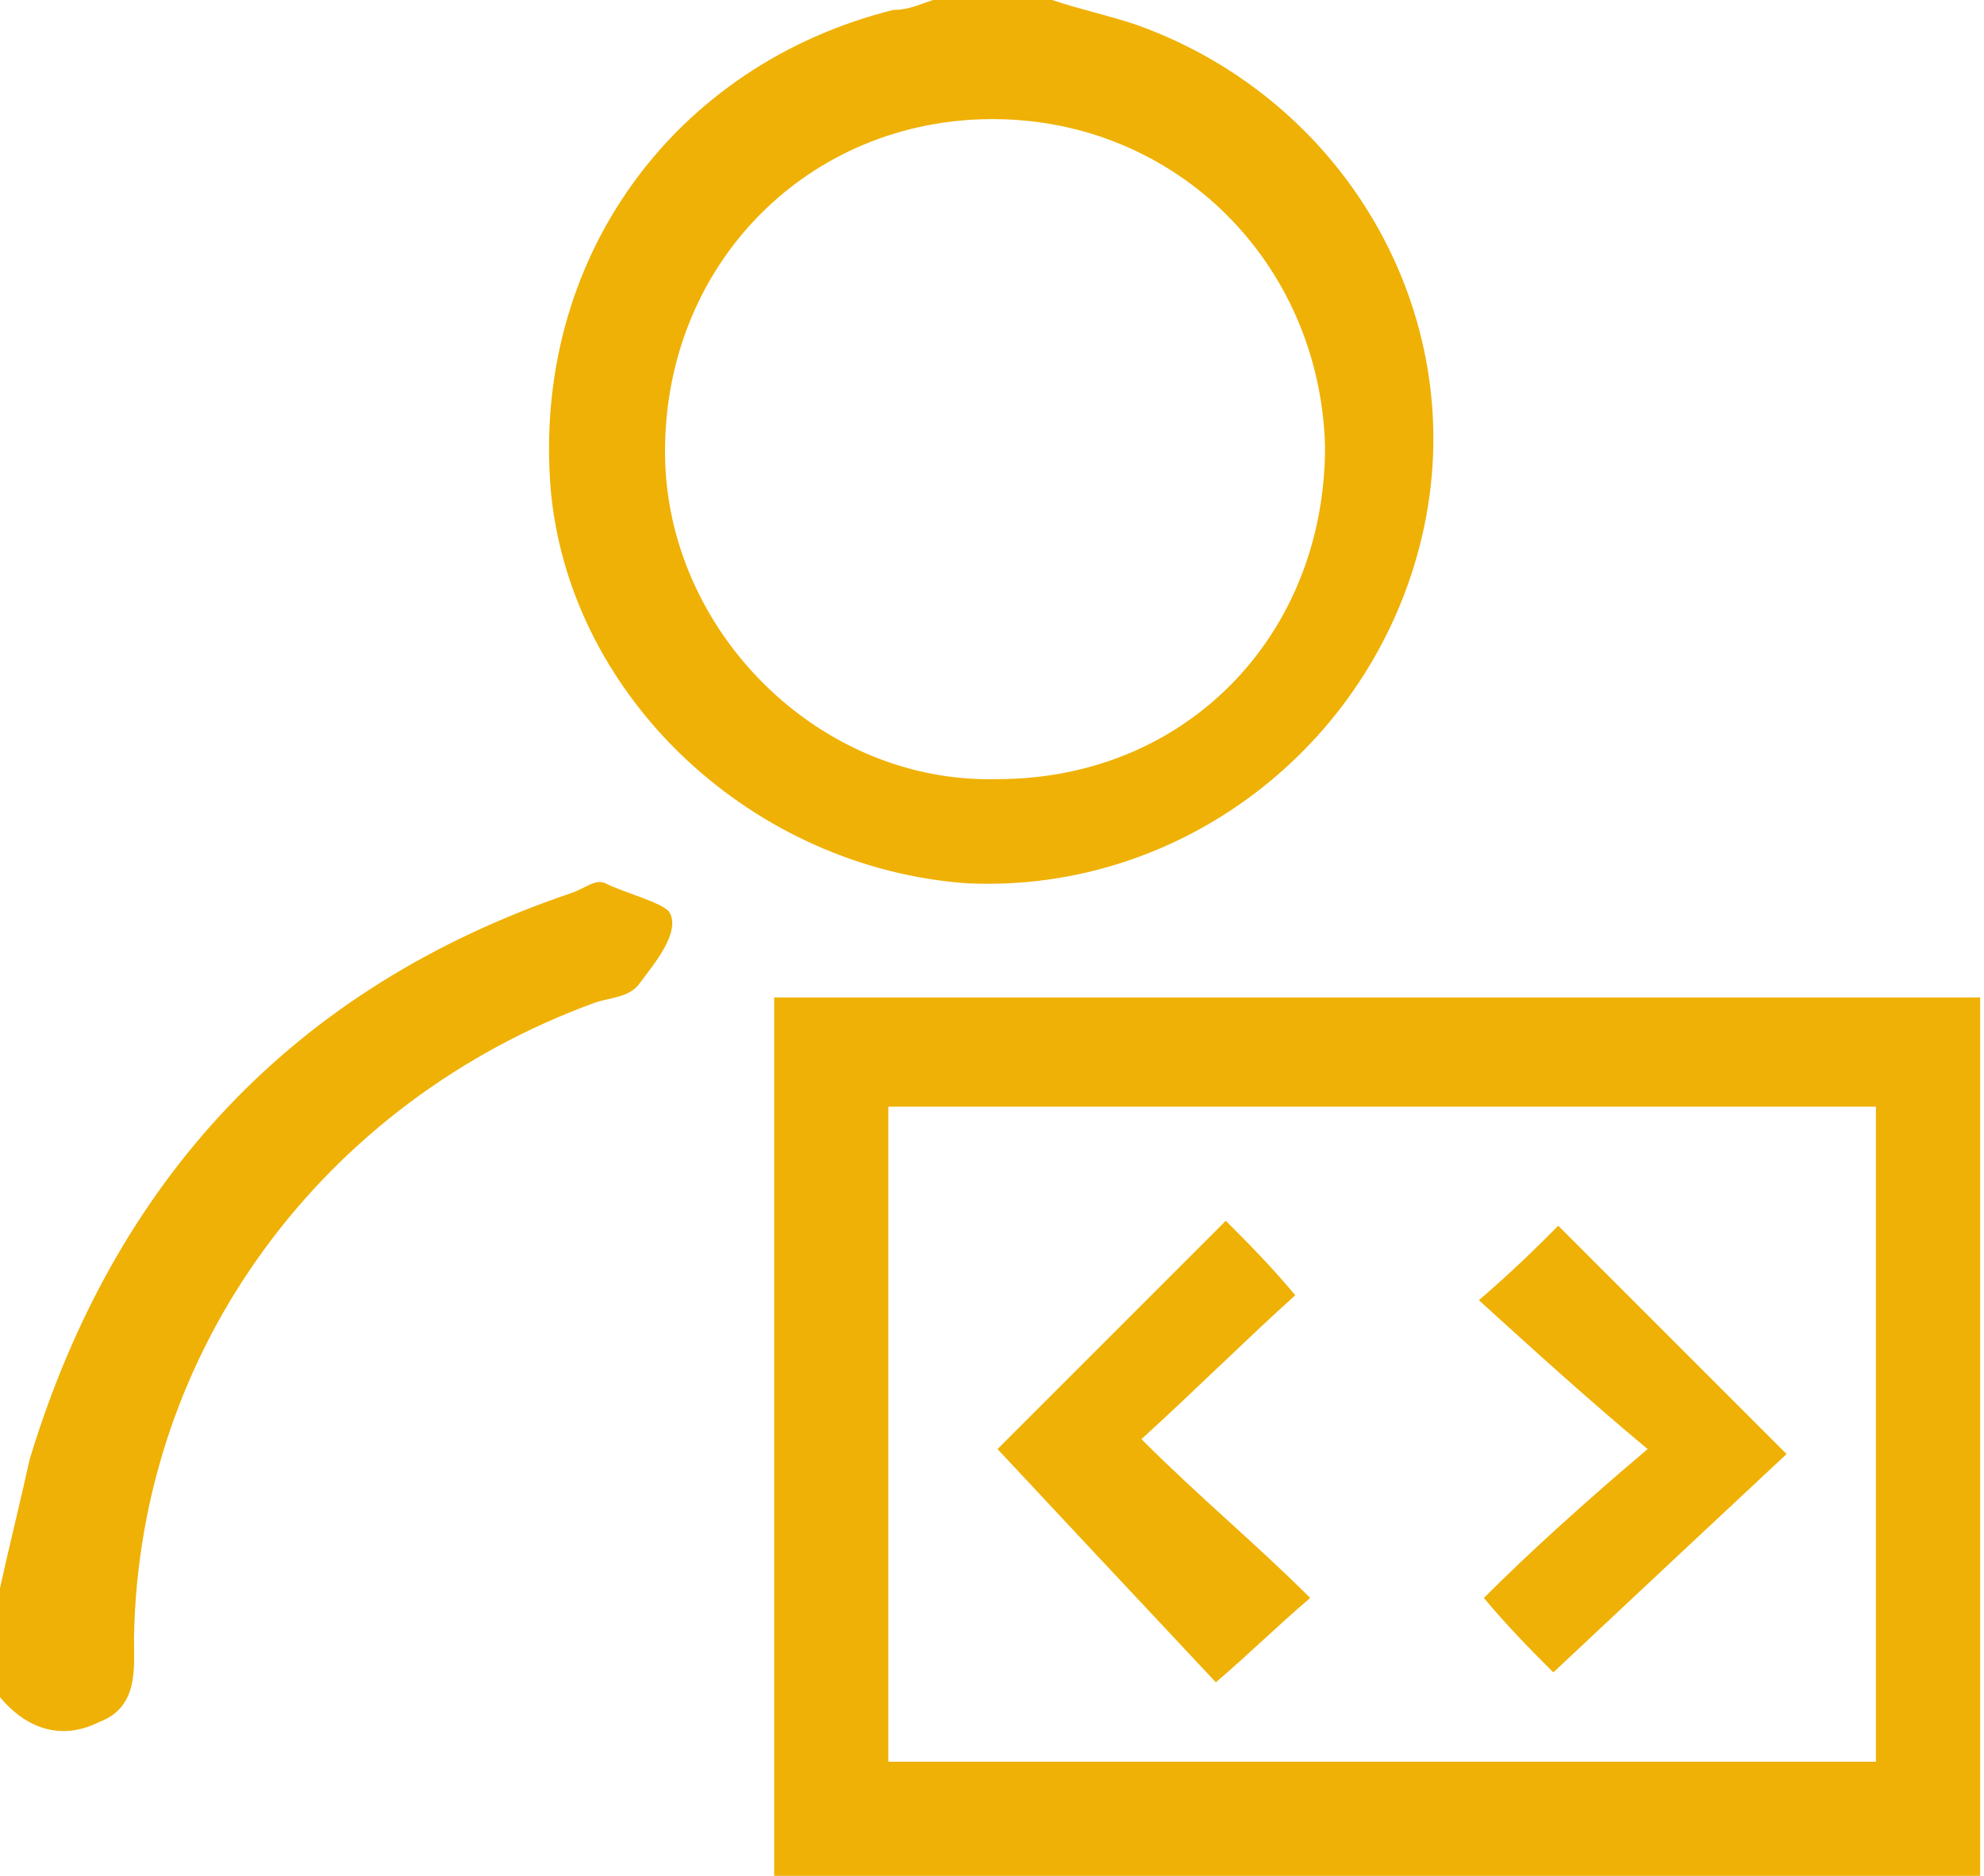 <?xml version="1.0" standalone="no"?><!DOCTYPE svg PUBLIC "-//W3C//DTD SVG 1.1//EN" "http://www.w3.org/Graphics/SVG/1.1/DTD/svg11.dtd"><svg t="1749178169566" class="icon" viewBox="0 0 1083 1024" version="1.1" xmlns="http://www.w3.org/2000/svg" p-id="3440" xmlns:xlink="http://www.w3.org/1999/xlink" width="270.75" height="256"><path d="M330.497 482.201c-5.418-2.709-10.836 2.71-18.963 5.418-151.703 51.47-249.227 157.122-295.28 308.825C10.836 820.825 5.418 842.497 0 866.878v59.598c13.545 16.254 32.508 24.381 54.18 13.545 21.672-8.127 18.963-29.799 18.963-46.053 2.709-157.121 102.942-292.571 251.936-346.751 8.127-2.71 18.963-2.71 24.381-10.836 8.127-10.836 21.672-27.09 16.254-37.926-2.709-5.418-24.38-10.836-35.217-16.254z m446.984-195.048C801.862 170.667 734.138 54.18 620.36 13.545 604.106 8.127 590.56 5.418 574.307 0H509.29c-8.127 2.709-13.545 5.418-21.672 5.418-119.196 29.799-197.757 135.45-186.92 262.772 10.835 113.778 111.068 205.884 227.555 214.011 119.196 5.418 224.847-78.56 249.227-195.048zM363.005 246.52c0-102.942 78.561-181.503 178.794-181.503s178.794 78.56 181.503 178.794c0 102.941-75.852 181.502-178.794 181.502-97.524 2.71-181.503-81.27-181.503-178.793z m59.598 297.989V1024h658.286V544.508H422.603zM1024 961.693H484.91V604.106H1024v357.587z" fill="#efb105" p-id="3441"></path><path d="M715.175 872.296c-29.8-29.799-59.598-54.18-92.106-86.688 29.799-27.09 56.889-54.18 83.979-78.56-13.545-16.254-27.09-29.8-37.926-40.635L544.508 791.026c37.926 40.635 78.56 83.98 119.196 127.323 18.963-16.254 32.508-29.799 51.47-46.053z m94.814 0c13.545 16.254 27.09 29.8 37.926 40.635 43.344-40.635 86.688-81.27 127.323-119.196L850.624 669.122c-10.836 10.836-24.38 24.38-43.344 40.635 29.8 27.09 59.598 54.18 92.106 81.27-35.217 29.798-65.016 56.888-89.397 81.27z" fill="#efb105" p-id="3442"></path></svg>